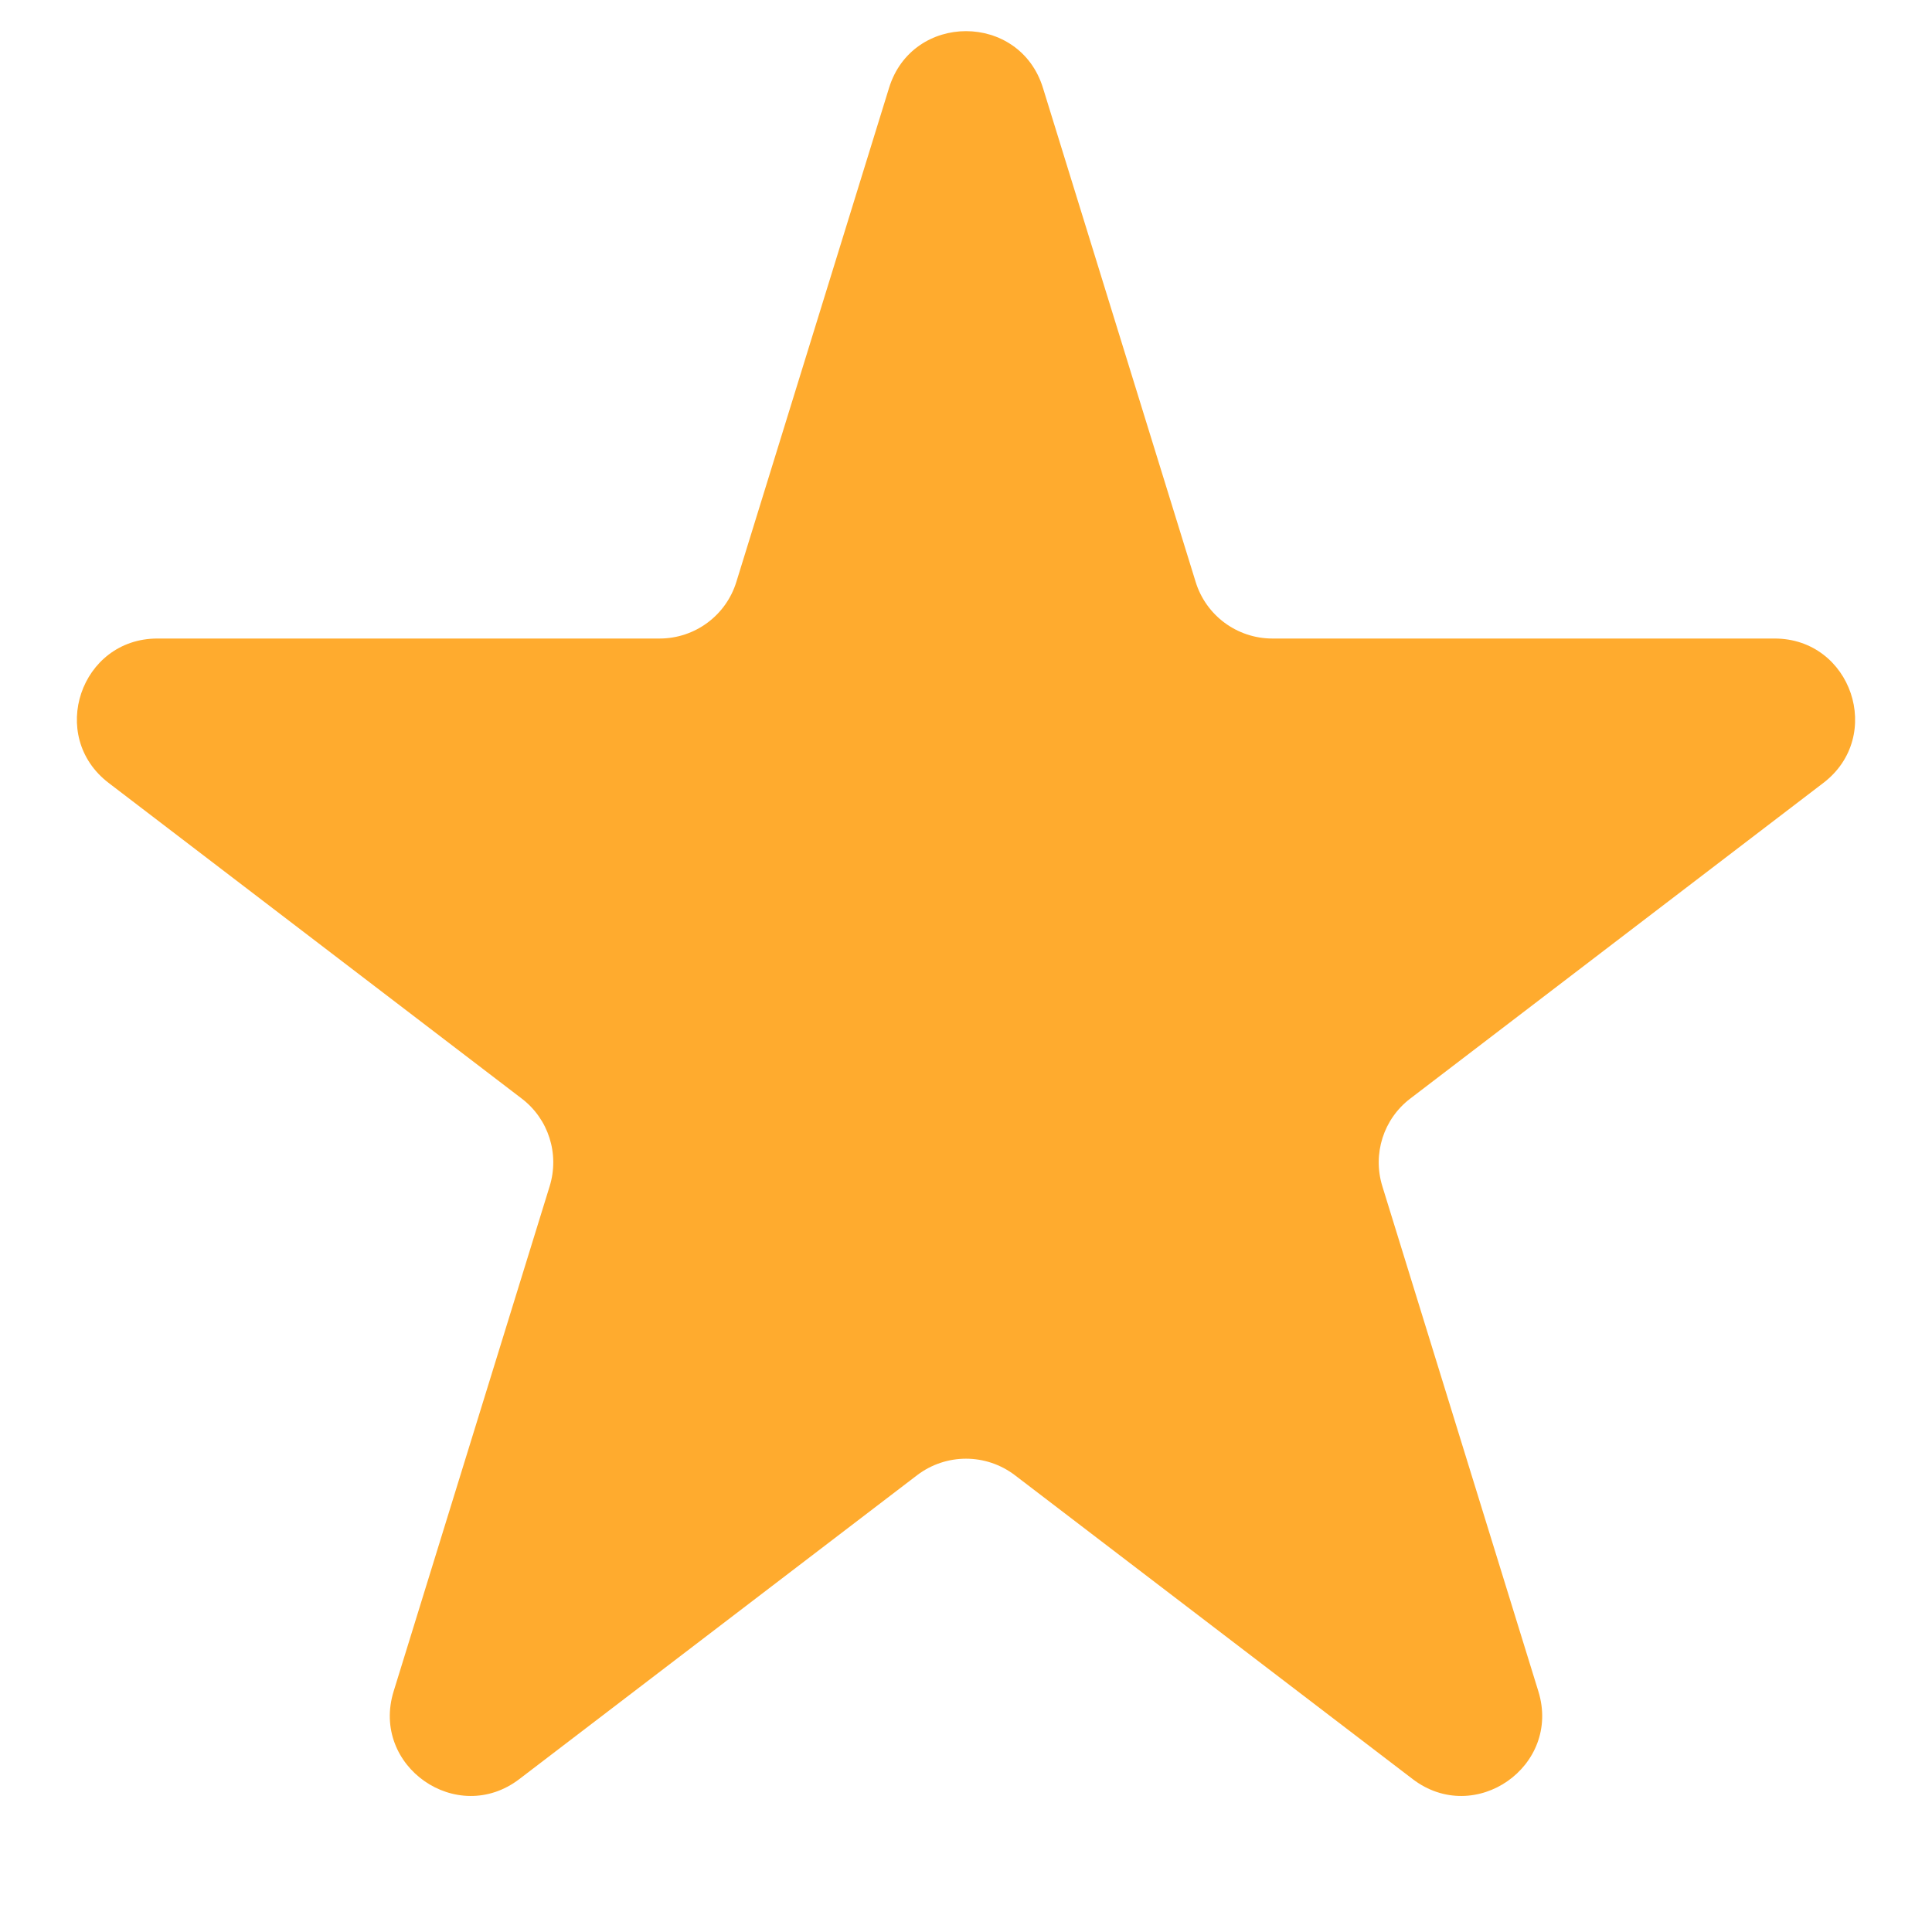<svg width="12" height="12" viewBox="0 0 12 12" fill="none" xmlns="http://www.w3.org/2000/svg">
<path d="M5.522 0.546C5.667 0.076 6.333 0.076 6.478 0.546L7.426 3.613C7.49 3.823 7.684 3.966 7.903 3.966H11.022C11.5 3.966 11.705 4.573 11.325 4.863L8.76 6.823C8.593 6.95 8.524 7.167 8.586 7.368L9.555 10.505C9.699 10.97 9.161 11.346 8.774 11.05L6.304 9.163C6.124 9.026 5.876 9.026 5.696 9.163L3.226 11.05C2.839 11.346 2.301 10.97 2.445 10.505L3.414 7.368C3.476 7.167 3.407 6.95 3.24 6.823L0.675 4.863C0.295 4.573 0.5 3.966 0.978 3.966H4.097C4.316 3.966 4.51 3.823 4.574 3.613L5.522 0.546Z" fill="#FFAB2E"/>
</svg>

